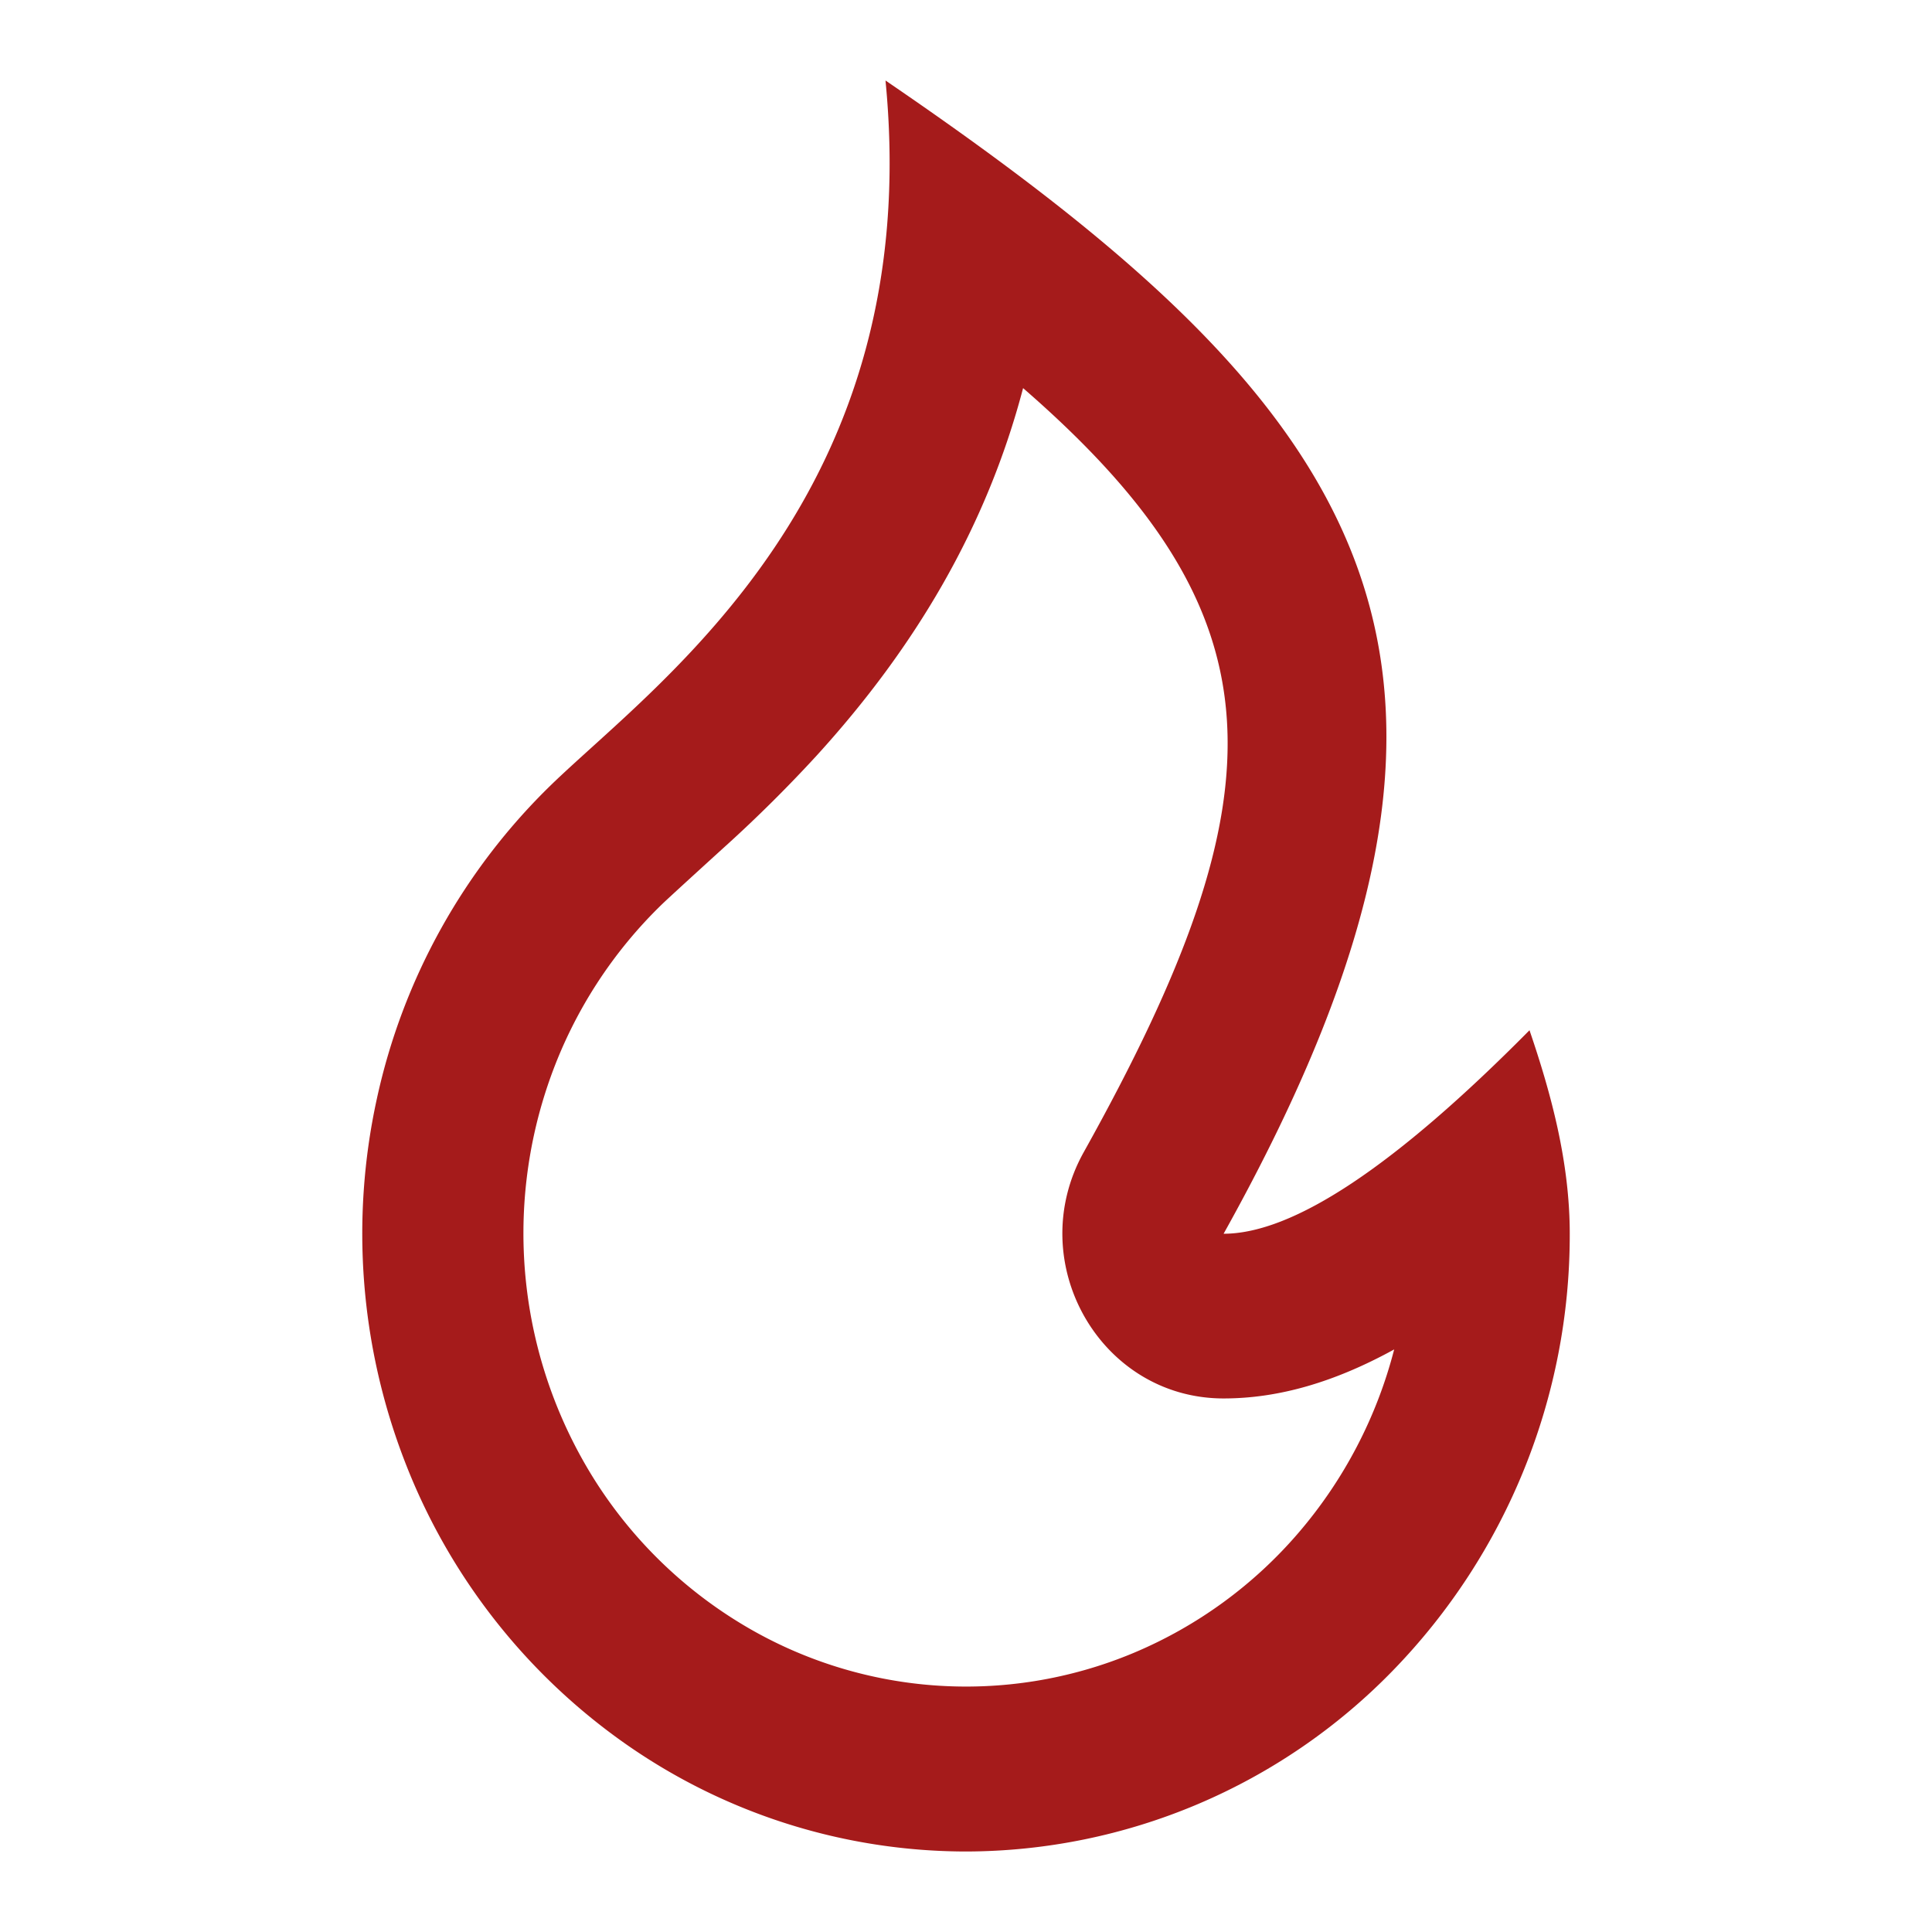 <svg viewBox="0 0 24 24" fill="#A51B1B" xmlns="http://www.w3.org/2000/svg"><path d="M12 23a7.414 7.414 0 0 0 5.303-2.248 7.765 7.765 0 0 0 2.197-5.426c0-.887-.23-1.737-.5-2.528-1.667 1.685-2.933 2.528-3.8 2.528C19.195 8.163 17 5.093 11 1c.5 5.116-2.796 7.443-4.139 8.736a7.72 7.72 0 0 0-2.181 3.92 7.842 7.842 0 0 0 .348 4.497 7.645 7.645 0 0 0 2.757 3.52A7.38 7.38 0 0 0 12 23Zm.71-18.178c3.24 2.814 3.257 5 .753 9.49-.761 1.364.202 3.06 1.737 3.06.688 0 1.384-.205 2.119-.609a5.67 5.67 0 0 1-1.186 2.275 5.504 5.504 0 0 1-2.053 1.496 5.389 5.389 0 0 1-4.893-.376 5.558 5.558 0 0 1-1.812-1.792 5.75 5.75 0 0 1-.534-4.99 5.64 5.64 0 0 1 1.39-2.15c.127-.121.766-.702.794-.727a17.37 17.37 0 0 0 1.118-1.111c1.23-1.349 2.114-2.845 2.566-4.566Z"/></svg>